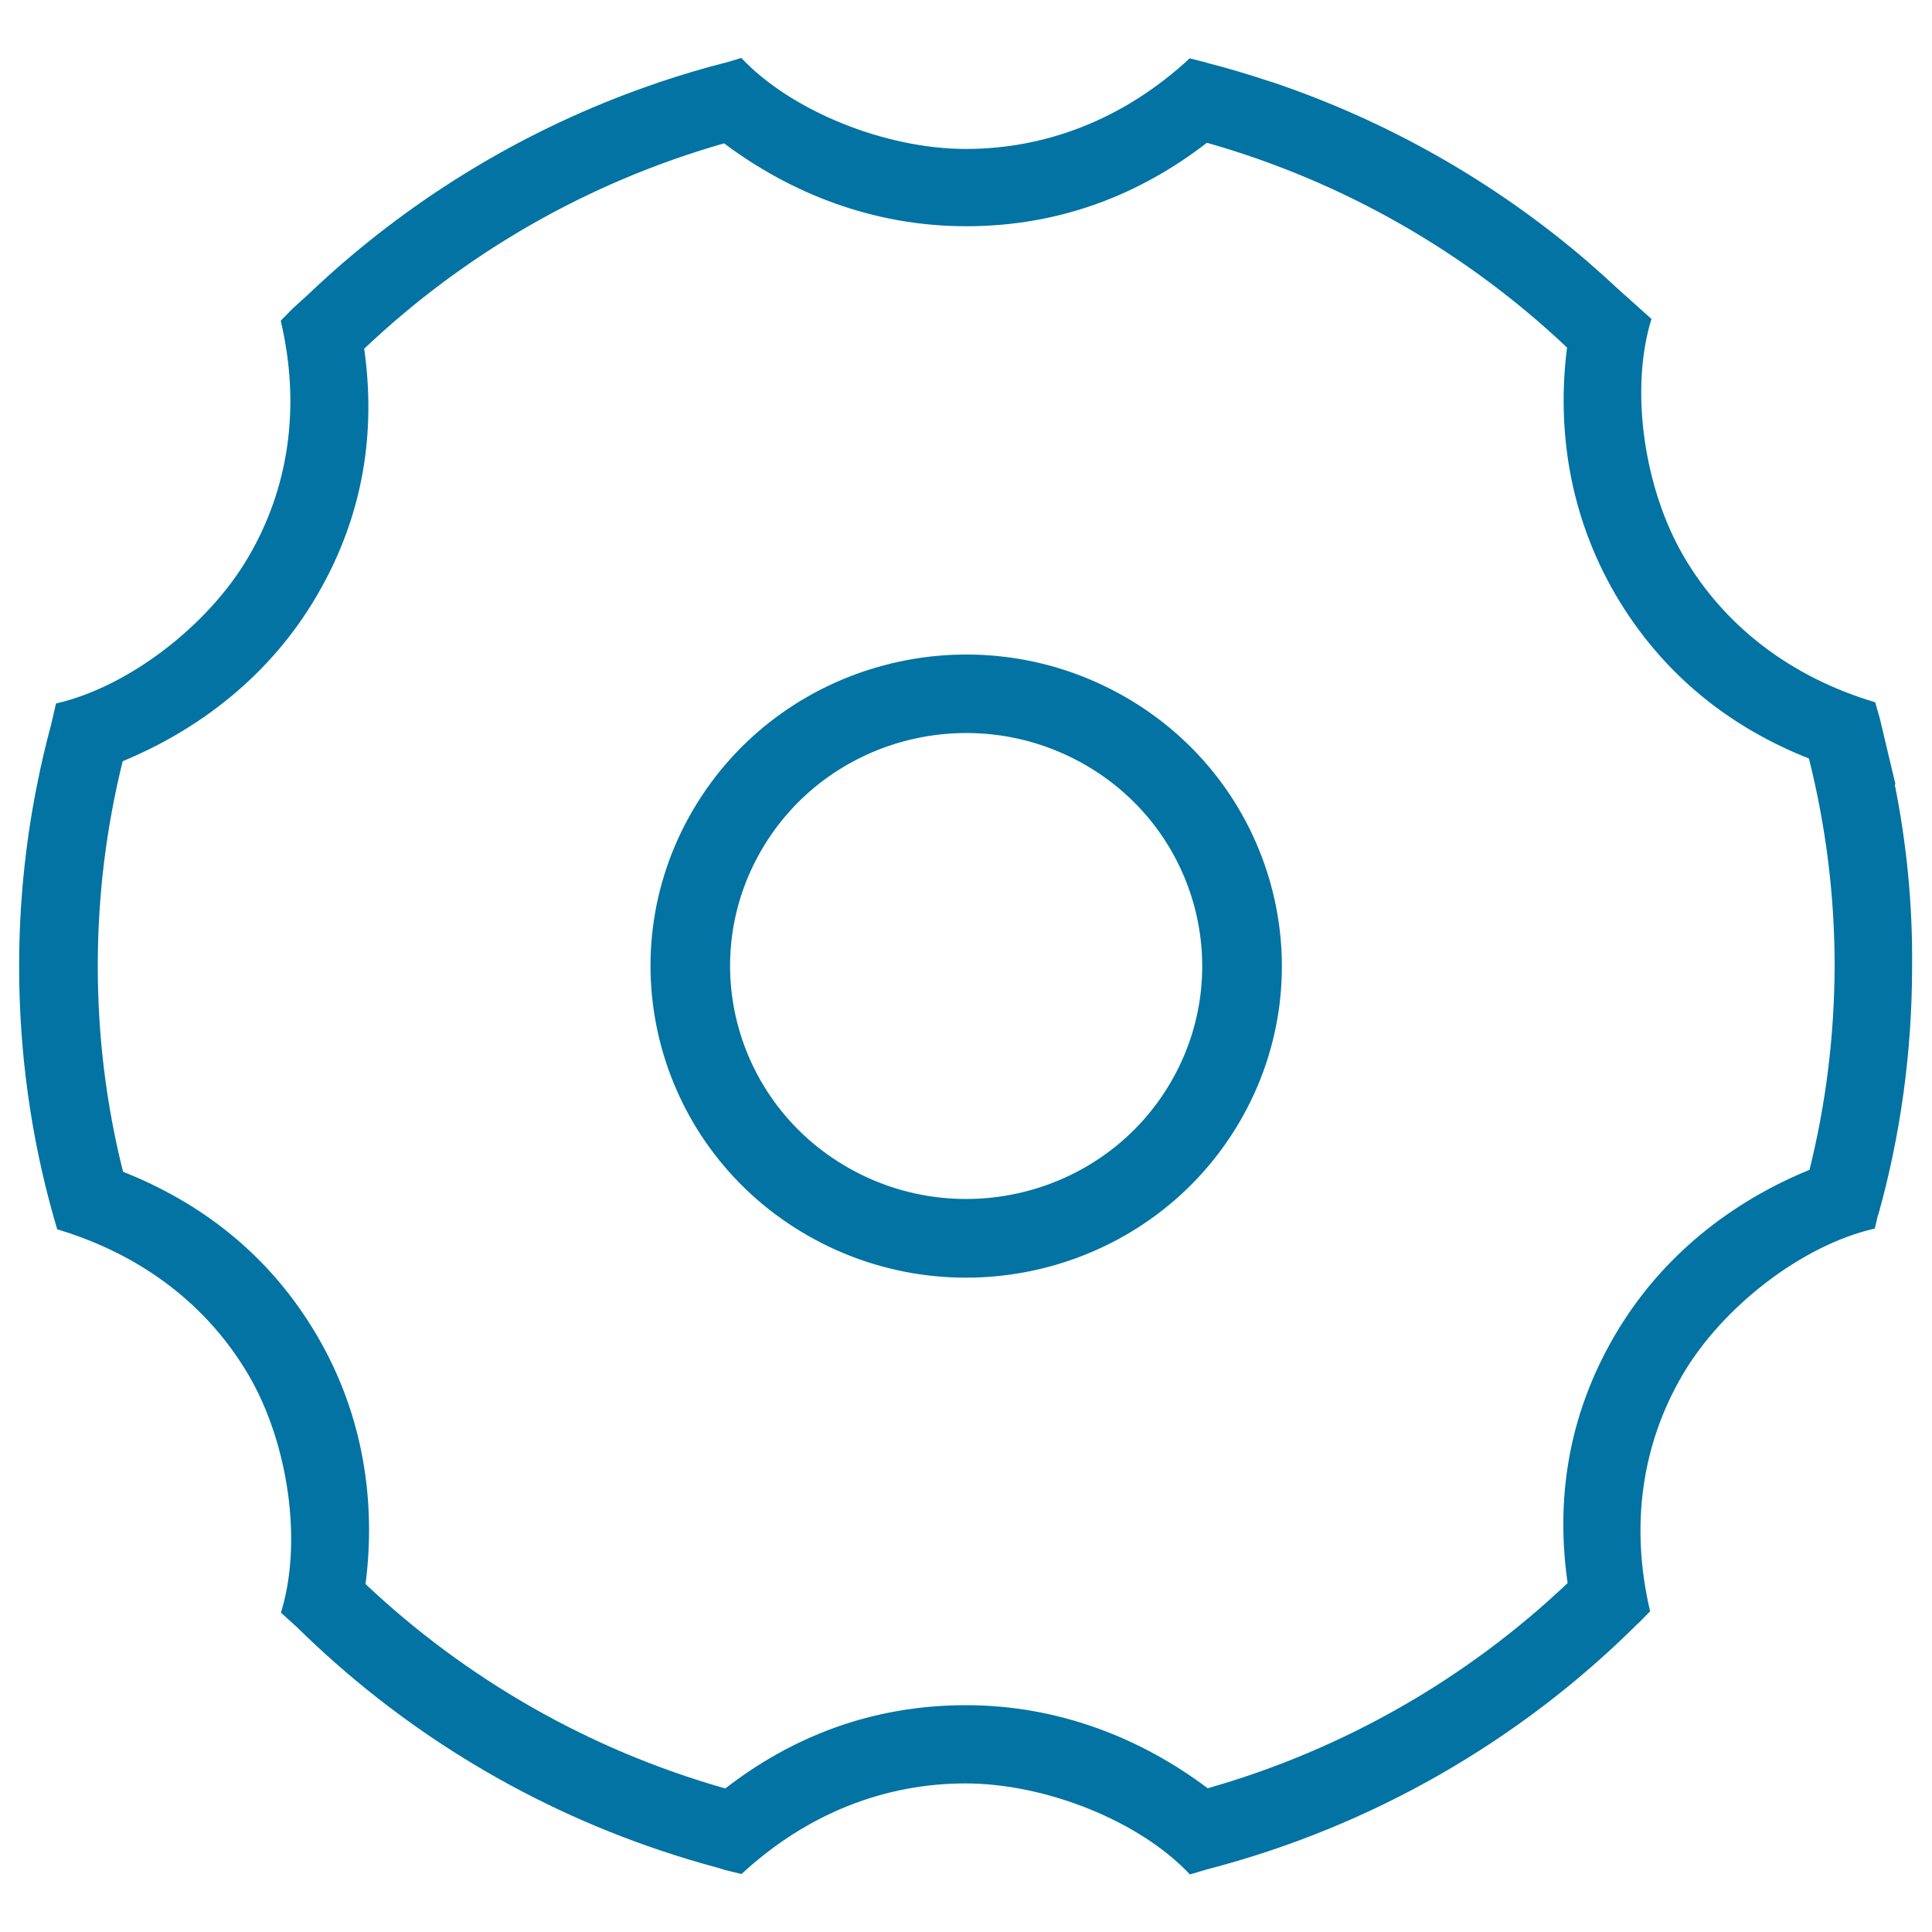<svg xmlns="http://www.w3.org/2000/svg" viewBox="0 0 1000 1000" style="fill:#0273a2">
<title>Set Up SVG icon</title>
<path d="M581.8,360.4c-78.2-44.5-178.1-18.1-223.2,59c-45.1,77.1-18.3,175.8,59.8,220.3c78.2,44.5,178.1,18.1,223.2-59C686.7,503.5,659.9,404.9,581.8,360.4z M605.9,560.3c-33.7,57.7-108.5,77.4-166.9,44.1c-58.4-33.3-78.5-107-44.7-164.7c33.7-57.7,108.5-77.4,166.9-44.1C619.6,428.9,639.6,502.6,605.9,560.3z M980.7,405.9c0.1,0,0.2,0.1,0.4,0.1l-8.1-34.1l-2.4-8.4c-44.6-13.3-78.4-40.1-99.1-75.5c-20.7-35.4-28-86.8-16.7-122.9l-17.4-15.6c-4.9-4.6-9.8-9-14.9-13.4l-1-0.9c0,0,0,0,0,0C774.2,94.6,719,62.9,658.5,42.5c0,0,0,0,0,0l-0.2,0c-11.1-3.7-22.3-7.1-33.7-10l-0.2-0.1l-0.6-0.2c-0.4-0.1-0.9-0.2-1.3-0.3v0l-6.7-1.7c-34,31.5-74.4,46.9-115.9,46.9s-90.2-19.5-116.2-47.1l-7,2.1c-12.3,3.1-24.3,6.7-36.2,10.7l-0.2,0.1c0,0,0,0,0,0C279.9,63.4,224.8,95.3,177.6,136c0,0,0,0,0,0l-0.7,0.6c-6,5.2-11.9,10.6-17.7,16.1l-7.7,7l-6.2,6.3c10.6,44.8,4,87-16.8,122.4c-20.7,35.4-62.2,67.3-99.5,75.7l-2.5,10.8c-2.8,10.4-5.3,21-7.4,31.7l-0.2,1c0,0,0,0,0,0c-5.9,29.9-9,60.9-9,92.5c0,44.6,6.1,87.9,17.6,128.9l0,0l2.1,7.3c44.6,13.3,78.4,40.1,99.1,75.5c20.7,35.4,28,86.8,16.7,122.9l8.5,7.7c52.2,51.4,116.1,91.2,187.4,115.2c0,0,0,0,0,0l0.6,0.2c9.8,3.3,19.7,6.3,29.8,9l3.5,1.1l8.6,2.1c34-31.5,74.4-46.9,115.9-46.9c41.5,0,90.2,19.4,116.2,47.1l8.4-2.5c85.9-22.2,162.6-66.8,223.2-127.1l0.4-0.3l0.8-0.8c0.1-0.1,0.2-0.2,0.3-0.3l0,0l5.1-5.2c-10.6-44.8-4-87,16.8-122.4c20.7-35.4,62.2-67.3,99.5-75.7l1.6-6.9l0.1,0.1c11.5-41,17.6-84.3,17.6-128.9C990,467.8,986.8,436.3,980.7,405.9z M936.6,605.5c-39.6,16.2-76.5,44.1-100.8,85.7c-24.6,42.1-30.5,85.8-24.4,128.2c-51.8,49.1-115.4,86-186.3,106.2c-33.9-25.5-76.6-43-125.2-43c-49.1,0-90.4,16.7-124.5,43.1c-70.8-20.1-134.4-56.9-186.2-105.8c5.4-41.7-0.7-86.9-25-128.4c-24.6-42.1-60.2-69-100.5-85c-8.6-34.1-13.1-69.8-13.1-106.6c0-36.5,4.5-72,12.9-105.9c39.4-16.3,76.2-44.1,100.5-85.7c24.6-42,30.5-85.5,24.5-127.8c51.8-49.1,115.4-86.1,186.3-106.3c34,25.5,76.7,42.9,125.3,42.9c49.1,0,90.4-16.8,124.6-43.2c70.9,20.1,134.6,57,186.4,106c-5.3,41.6,0.9,86.4,25.1,127.9c24.6,41.9,59.9,68.9,100.1,84.8c8.6,34.3,13.3,70.2,13.3,107.2C949.5,536.4,945,571.7,936.6,605.5z"/>
</svg>